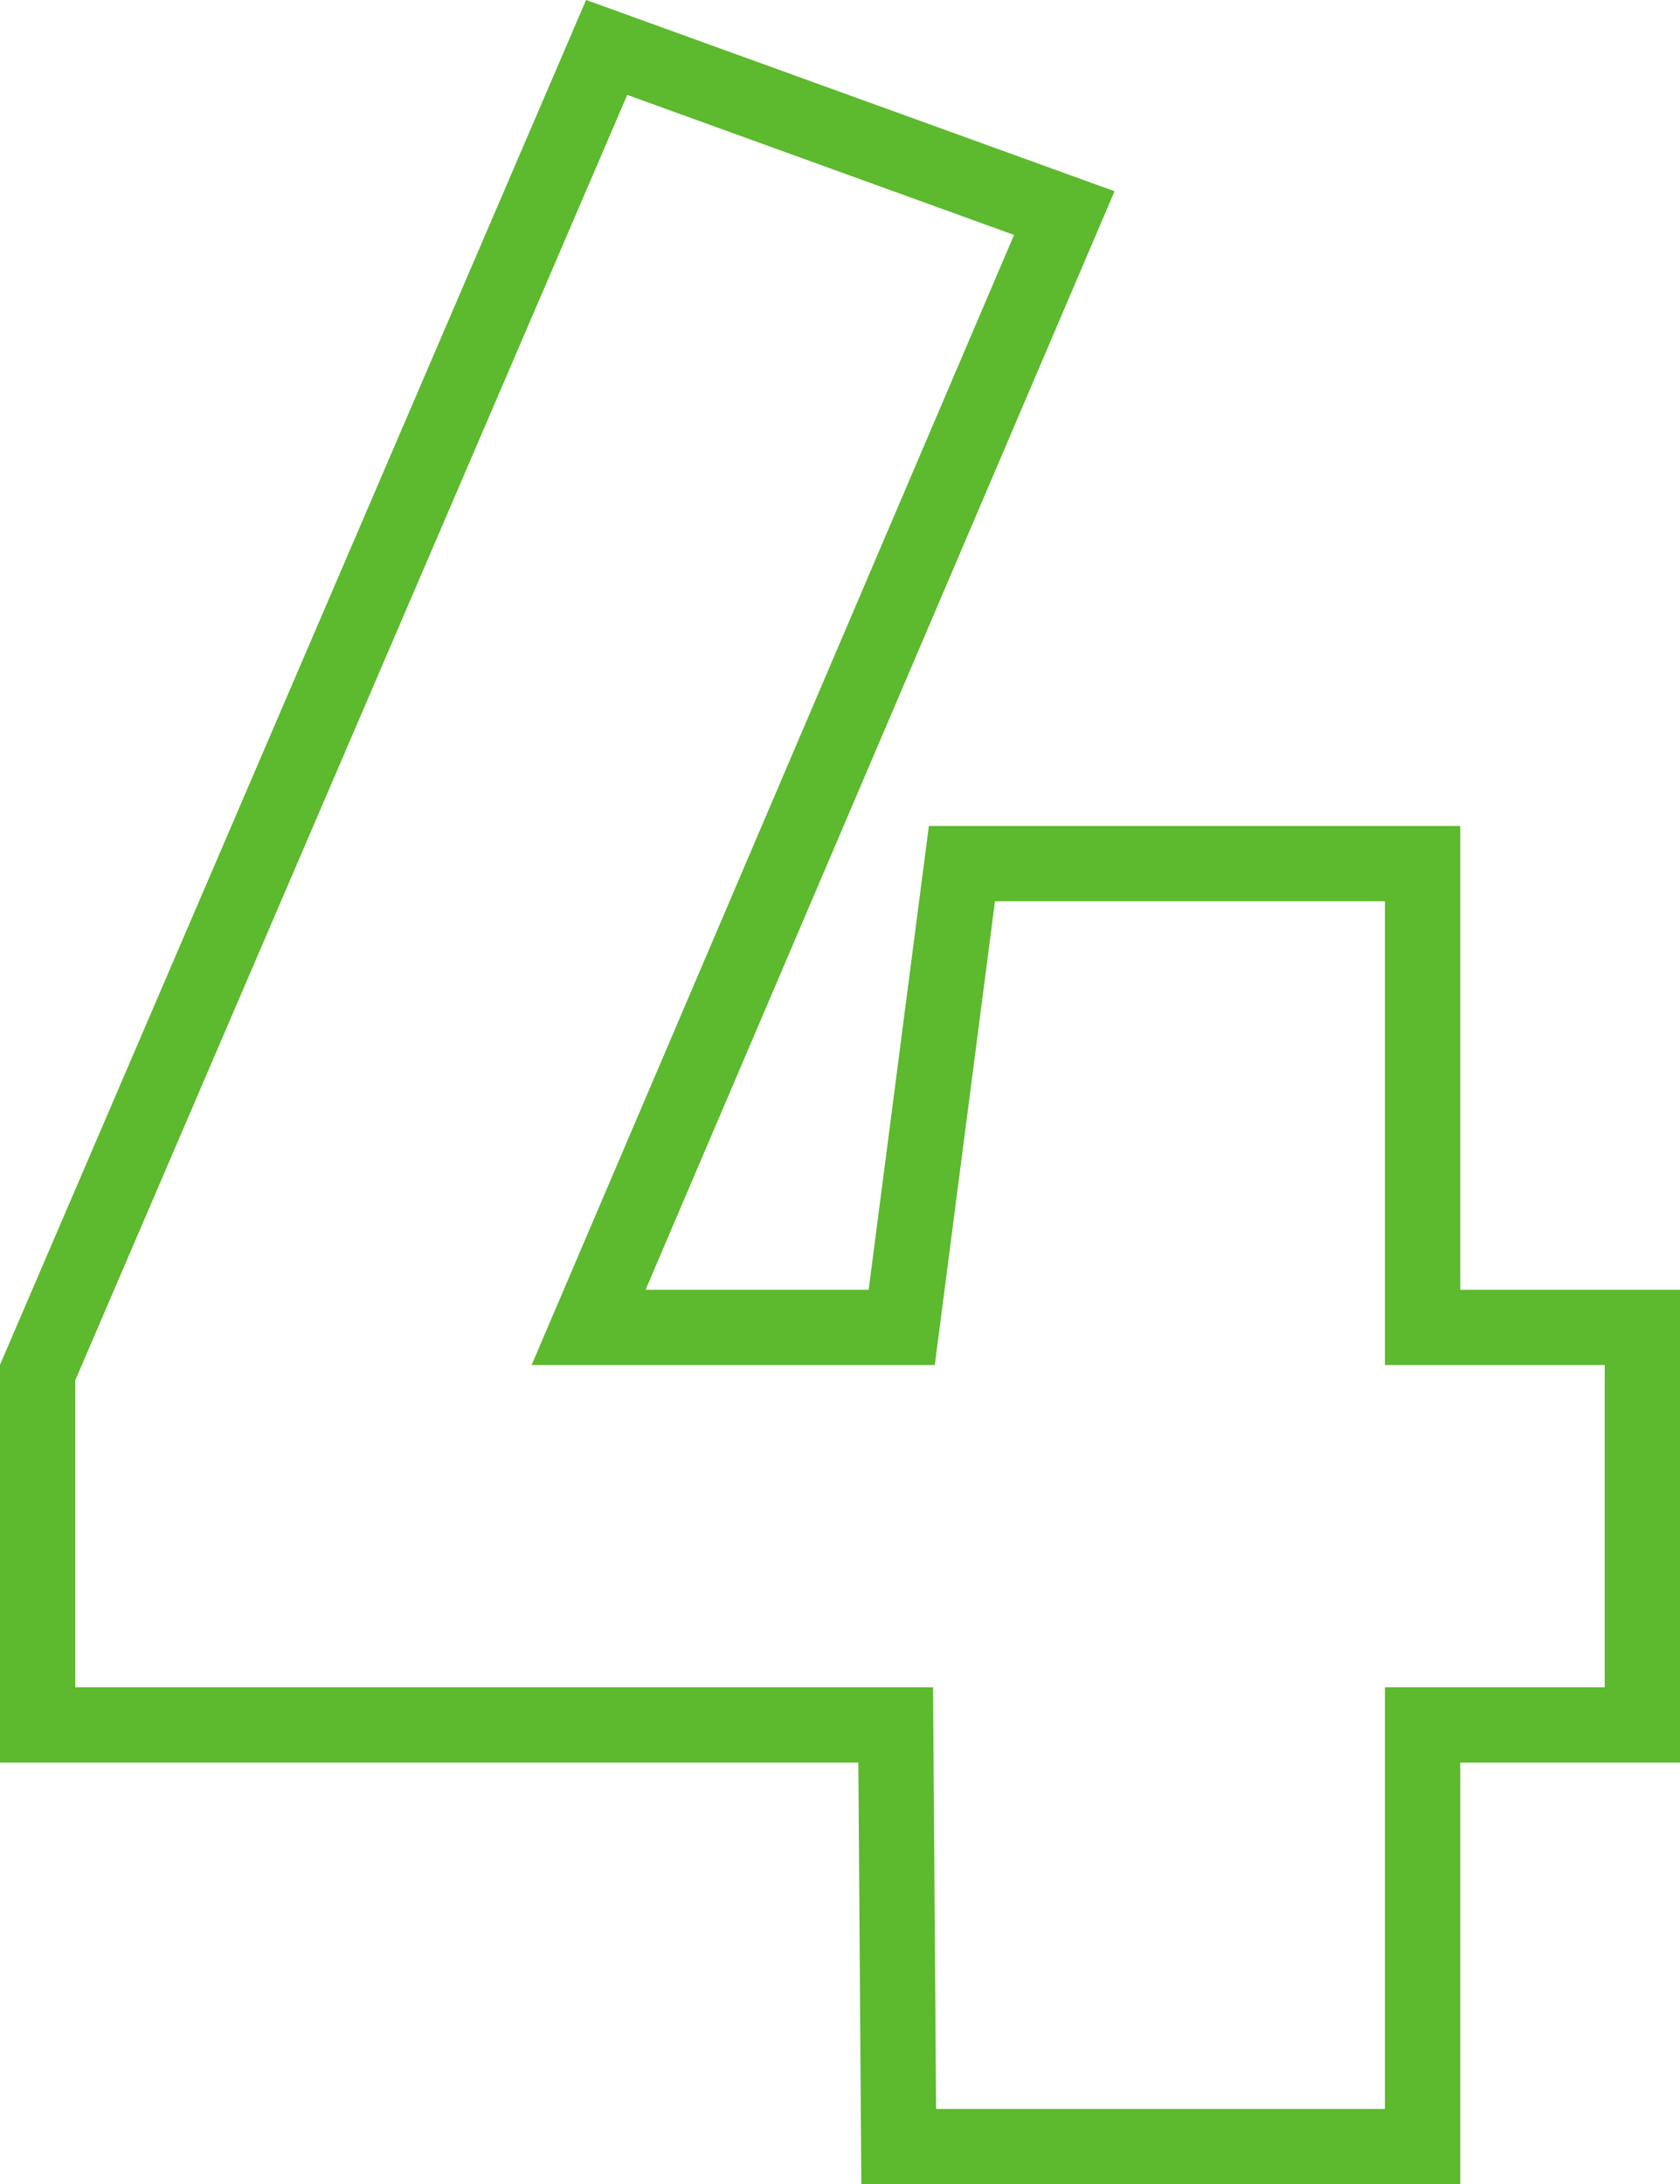 <?xml version="1.0" encoding="UTF-8"?>
<svg id="_レイヤー_2" data-name="レイヤー 2" xmlns="http://www.w3.org/2000/svg" viewBox="0 0 44.64 58.02">
  <defs>
    <style>
      .cls-1 {
        fill: none;
        stroke: #5db92e;
        stroke-width: 2px;
      }
    </style>
  </defs>
  <g id="_レイヤー_1-2" data-name="レイヤー 1">
    <path class="cls-1" d="M43.64,45.82h-5.84v11.2h-13.92l-.08-11.2H1v-9.36L16.12,1.26l12.16,4.4-12.64,29.6h8.32l1.6-12.32h12.24v12.32h5.84v10.56Z"/>
  </g>
</svg>